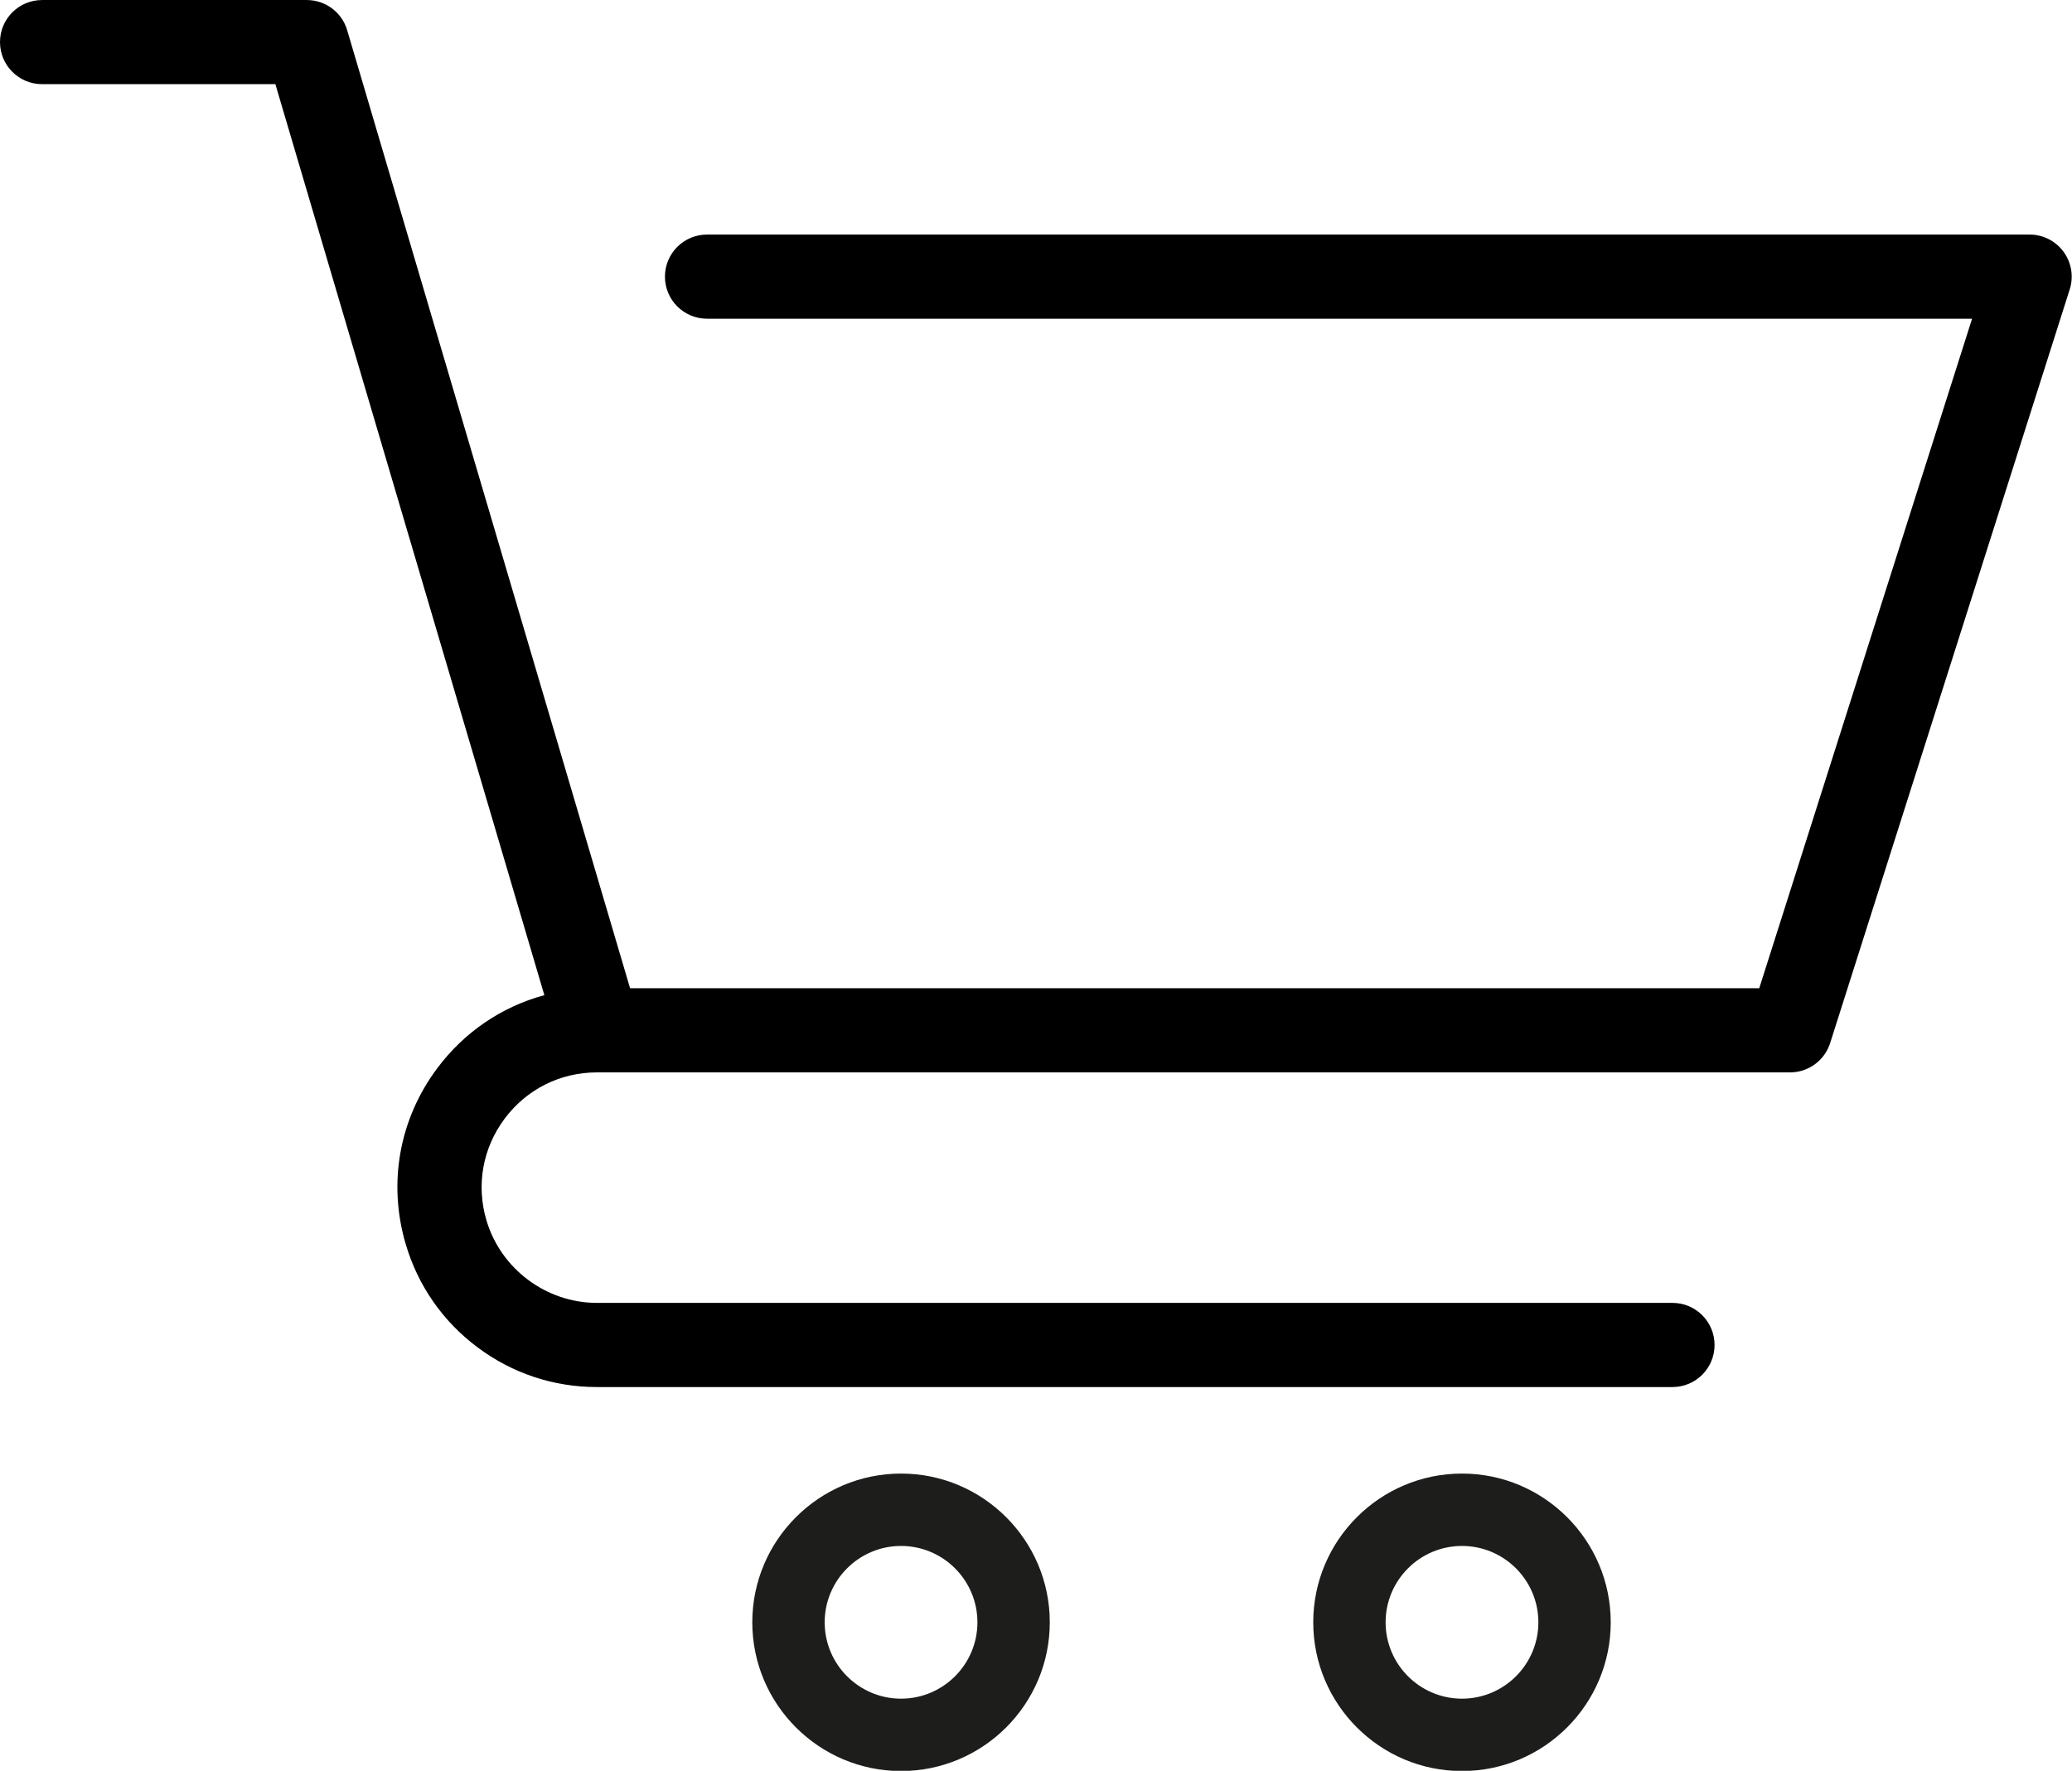 <?xml version="1.0" encoding="UTF-8"?><svg xmlns="http://www.w3.org/2000/svg" xmlns:xlink="http://www.w3.org/1999/xlink" height="284.7" preserveAspectRatio="xMidYMid meet" version="1.0" viewBox="0.0 0.0 333.1 284.7" width="333.1" zoomAndPan="magnify"><defs><clipPath id="a"><path d="M 0 0 L 333.051 0 L 333.051 224 L 0 224 Z M 0 0"/></clipPath><clipPath id="b"><path d="M 211 236 L 259 236 L 259 284.738 L 211 284.738 Z M 211 236"/></clipPath><clipPath id="c"><path d="M 120 236 L 169 236 L 169 284.738 L 120 284.738 Z M 120 236"/></clipPath></defs><g><g clip-path="url(#a)" id="change1_1"><path d="M 331.746 40.484 C 330.473 38.742 328.445 37.711 326.285 37.711 L 113.664 37.711 C 109.93 37.711 106.898 40.742 106.898 44.477 C 106.898 48.215 109.93 51.242 113.664 51.242 L 317.035 51.242 L 282.82 158.887 L 101.293 158.887 L 55.812 4.852 C 54.965 1.977 52.324 0.004 49.324 0.004 L 6.766 0.004 C 3.027 0.004 0 3.031 0 6.766 C 0 10.504 3.027 13.531 6.766 13.531 L 44.27 13.531 L 87.512 160 C 80.695 161.84 74.66 165.902 70.289 171.754 C 64.18 179.93 62.332 190.23 65.223 200.023 C 67.195 206.711 71.191 212.449 76.777 216.625 C 82.359 220.801 88.996 223.004 95.969 223.004 L 268.871 223.004 C 272.609 223.004 275.637 219.977 275.637 216.238 C 275.637 212.504 272.609 209.473 268.871 209.473 L 95.969 209.473 C 87.816 209.473 80.508 204.012 78.199 196.191 C 76.527 190.531 77.594 184.578 81.129 179.852 C 84.66 175.125 90.07 172.414 95.969 172.414 L 96.191 172.414 C 96.207 172.414 96.219 172.418 96.234 172.418 C 96.246 172.418 96.266 172.414 96.281 172.414 L 287.77 172.414 C 290.719 172.414 293.324 170.508 294.219 167.699 L 332.734 46.527 C 333.391 44.469 333.02 42.227 331.746 40.484"/></g><g clip-path="url(#b)" id="change2_1"><path d="M 235.031 273.105 C 228.262 273.105 222.754 267.598 222.754 260.828 C 222.754 254.059 228.262 248.551 235.031 248.551 C 241.805 248.551 247.312 254.059 247.312 260.828 C 247.312 267.598 241.805 273.105 235.031 273.105 Z M 235.031 236.914 C 221.848 236.914 211.121 247.641 211.121 260.828 C 211.121 274.012 221.848 284.738 235.031 284.738 C 248.219 284.738 258.945 274.012 258.945 260.828 C 258.945 247.641 248.219 236.914 235.031 236.914" fill="#1d1d1b"/></g><g clip-path="url(#c)" id="change2_2"><path d="M 144.855 273.105 C 138.086 273.105 132.578 267.598 132.578 260.828 C 132.578 254.059 138.086 248.551 144.855 248.551 C 151.625 248.551 157.133 254.059 157.133 260.828 C 157.133 267.598 151.625 273.105 144.855 273.105 Z M 144.855 236.914 C 131.672 236.914 120.941 247.641 120.941 260.828 C 120.941 274.012 131.672 284.738 144.855 284.738 C 158.039 284.738 168.766 274.012 168.766 260.828 C 168.766 247.641 158.039 236.914 144.855 236.914" fill="#1d1d1b"/></g></g></svg>